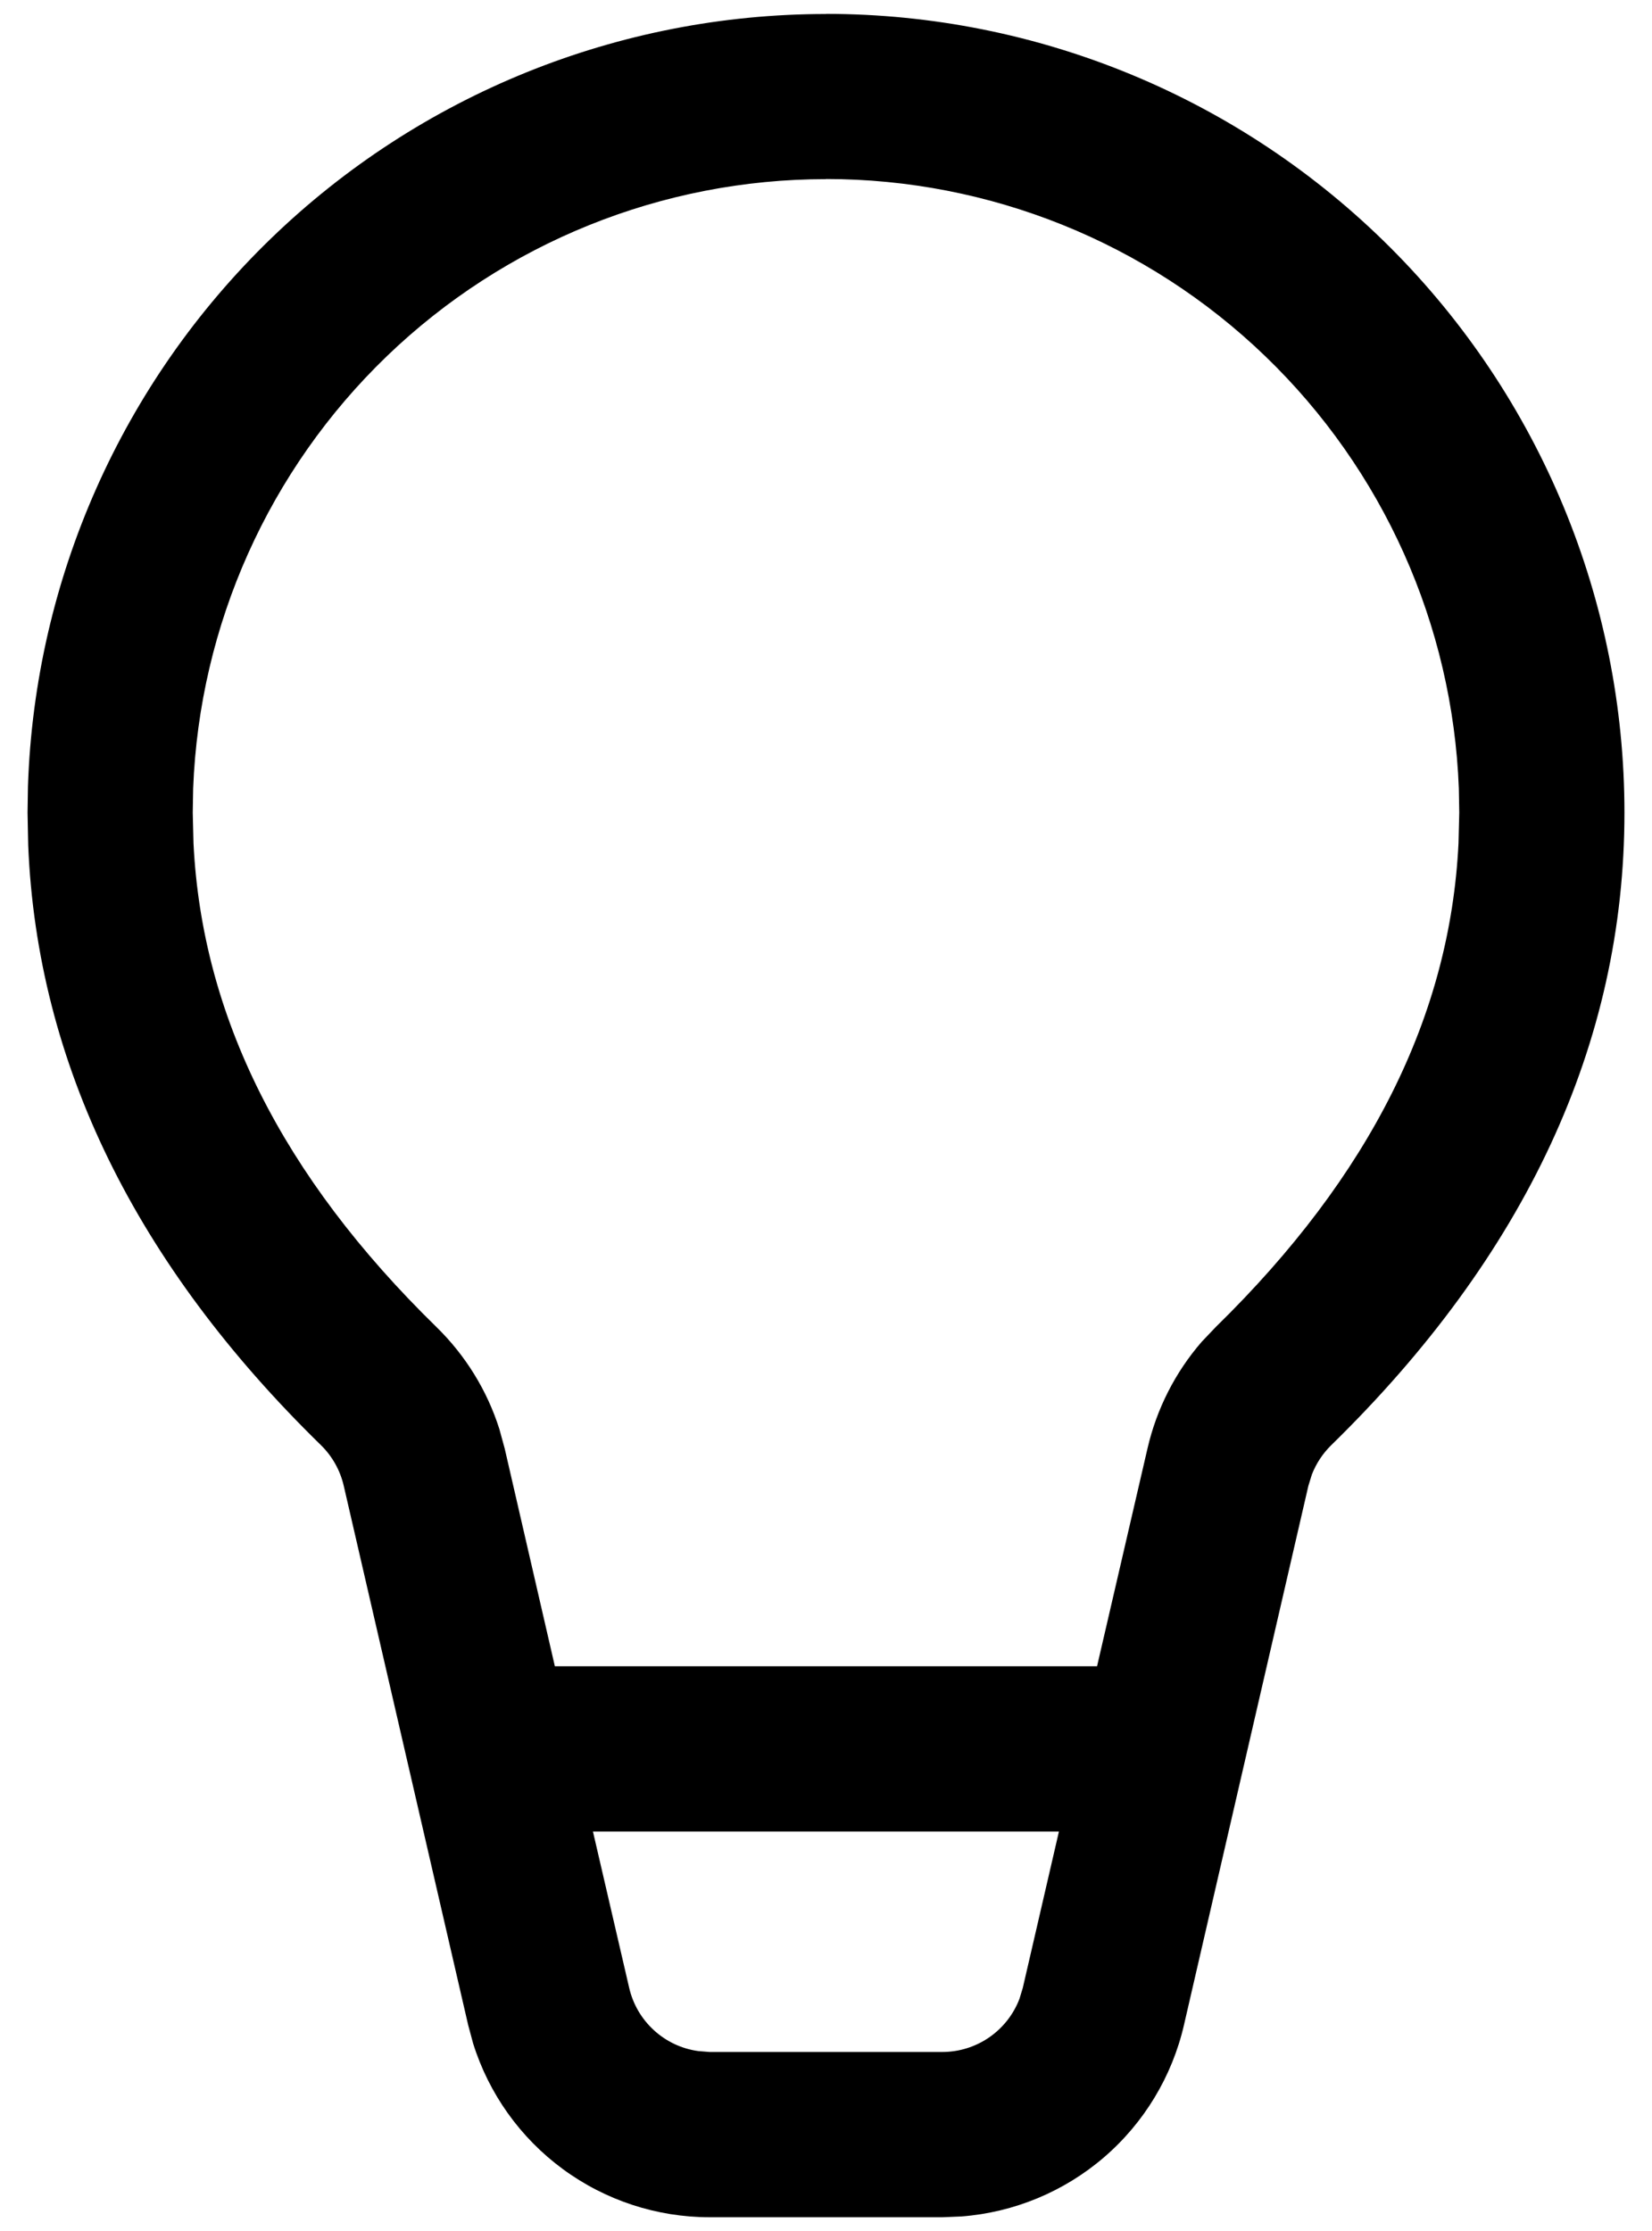 <svg width="40" height="54" viewBox="0 0 40 54" fill="none" xmlns="http://www.w3.org/2000/svg">
<path d="M20 0.336C25.128 0.336 30.045 2.373 33.671 5.999C37.296 9.624 39.333 14.542 39.333 19.669C39.333 25.259 36.933 30.389 32.232 34.981C32.028 35.181 31.869 35.422 31.765 35.688L31.68 35.963L28.667 49.016C28.379 50.261 27.701 51.382 26.733 52.215C25.764 53.048 24.554 53.55 23.28 53.648L22.819 53.667H17.181C15.904 53.667 14.659 53.259 13.629 52.502C12.6 51.746 11.838 50.681 11.456 49.461L11.336 49.016L8.323 35.963C8.237 35.59 8.046 35.249 7.773 34.981C3.293 30.608 0.901 25.747 0.683 20.464L0.667 19.669L0.677 19.029C0.844 14.016 2.953 9.263 6.558 5.776C10.164 2.288 14.984 0.339 20 0.339V0.336ZM25.64 44.331H14.357L15.235 48.117C15.326 48.511 15.535 48.868 15.834 49.141C16.132 49.414 16.506 49.59 16.907 49.645L17.181 49.667H22.819C23.224 49.666 23.619 49.543 23.952 49.313C24.285 49.083 24.541 48.757 24.685 48.379L24.765 48.115L25.64 44.331ZM20 4.336C16.035 4.336 12.224 5.872 9.367 8.621C6.51 11.371 4.829 15.12 4.677 19.083L4.667 19.669L4.685 20.408C4.888 24.576 6.819 28.461 10.568 32.12C11.272 32.808 11.795 33.656 12.091 34.589L12.221 35.064L13.435 40.331H26.563L27.784 35.061C28.004 34.105 28.455 33.216 29.099 32.475L29.437 32.12C33.181 28.459 35.112 24.579 35.315 20.408L35.333 19.669L35.323 19.083C35.172 15.12 33.491 11.37 30.634 8.62C27.777 5.869 23.966 4.333 20 4.333V4.336Z" fill="black"/>
</svg>
